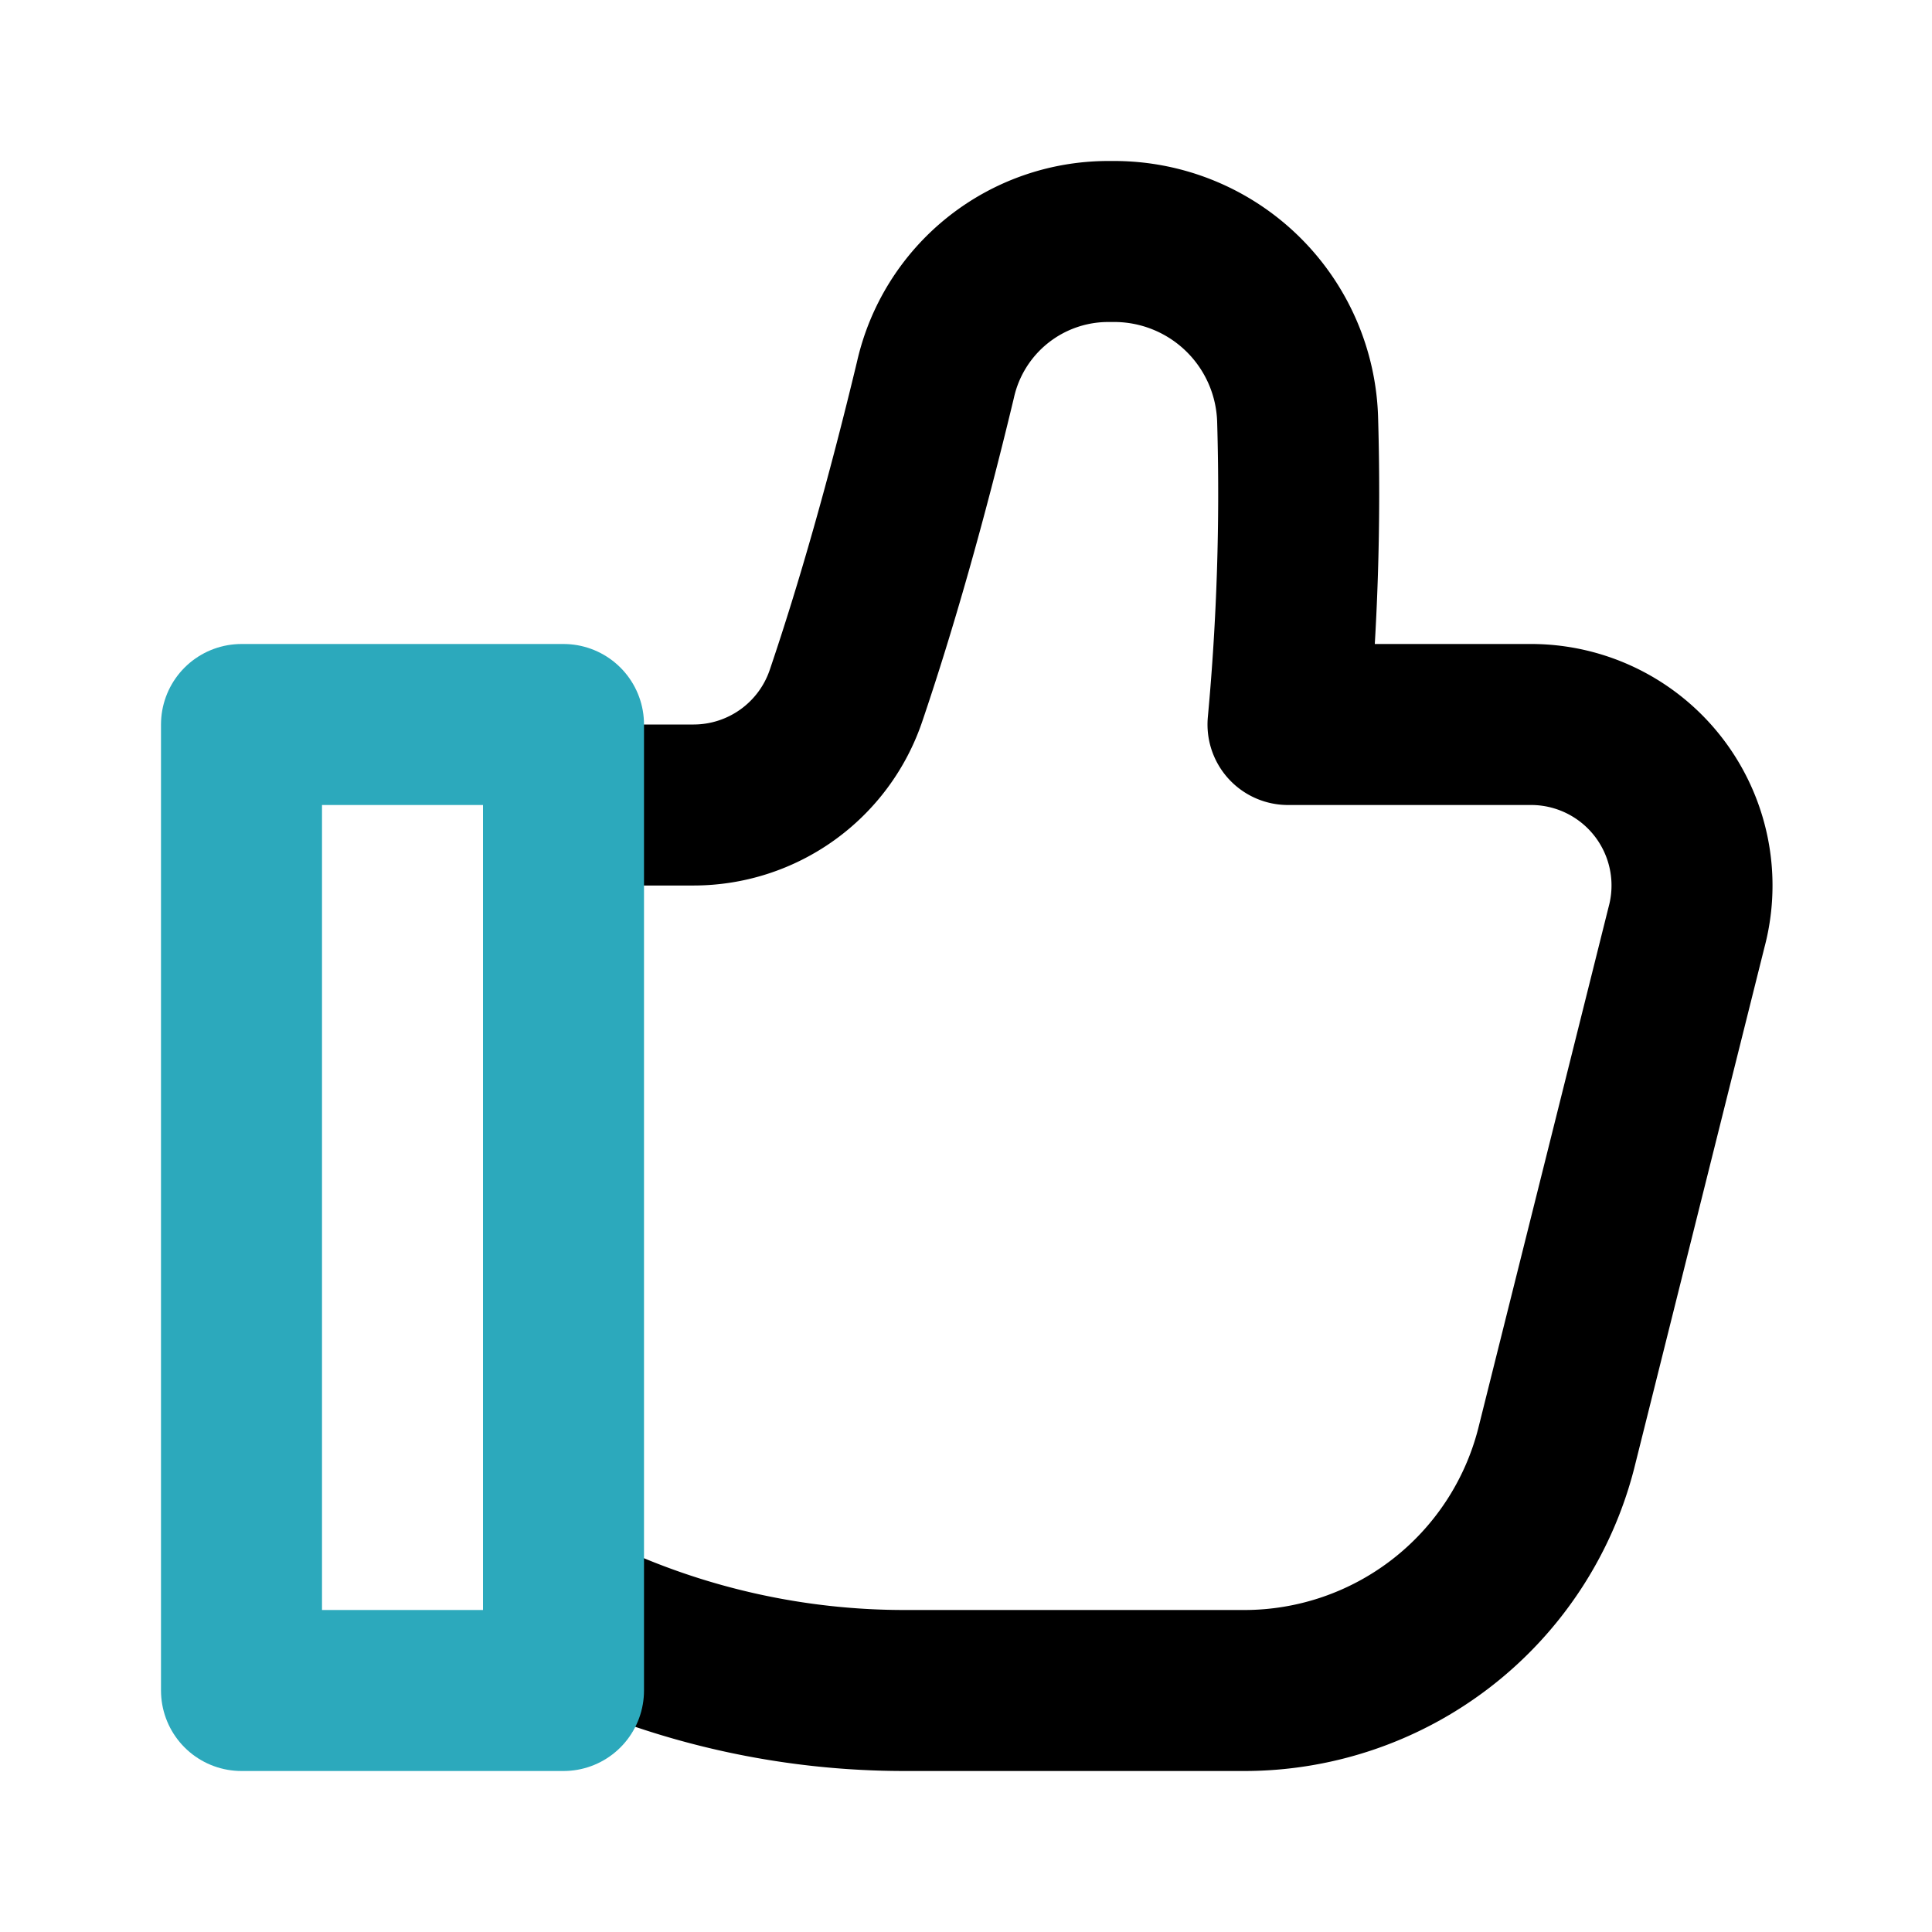 <?xml version="1.0" encoding="utf-8"?><!-- Скачано с сайта svg4.ru / Downloaded from svg4.ru -->
<svg fill="#000000" width="800px" height="800px" viewBox="0 0 24 24" id="like" data-name="Line Color" xmlns="http://www.w3.org/2000/svg" class="icon line-color"><path id="primary" d="M7.25,20.12a9.47,9.47,0,0,0,4,.88h4.2a4,4,0,0,0,3.88-3l1.62-6.48A2,2,0,0,0,19,9H16a31.13,31.13,0,0,0,.12-3.77A2.28,2.28,0,0,0,13.82,3h-.05a2.2,2.2,0,0,0-2.15,1.72c-.36,1.5-.74,2.83-1.11,3.92A2,2,0,0,1,8.62,10H7.2" style="fill: none; stroke: rgb(0, 0, 0); stroke-linecap: round; stroke-linejoin: round; stroke-width: 2;"></path><rect id="secondary" x="3" y="9" width="4" height="12" style="fill: none; stroke: rgb(44, 169, 188); stroke-linecap: round; stroke-linejoin: round; stroke-width: 2;"></rect></svg>